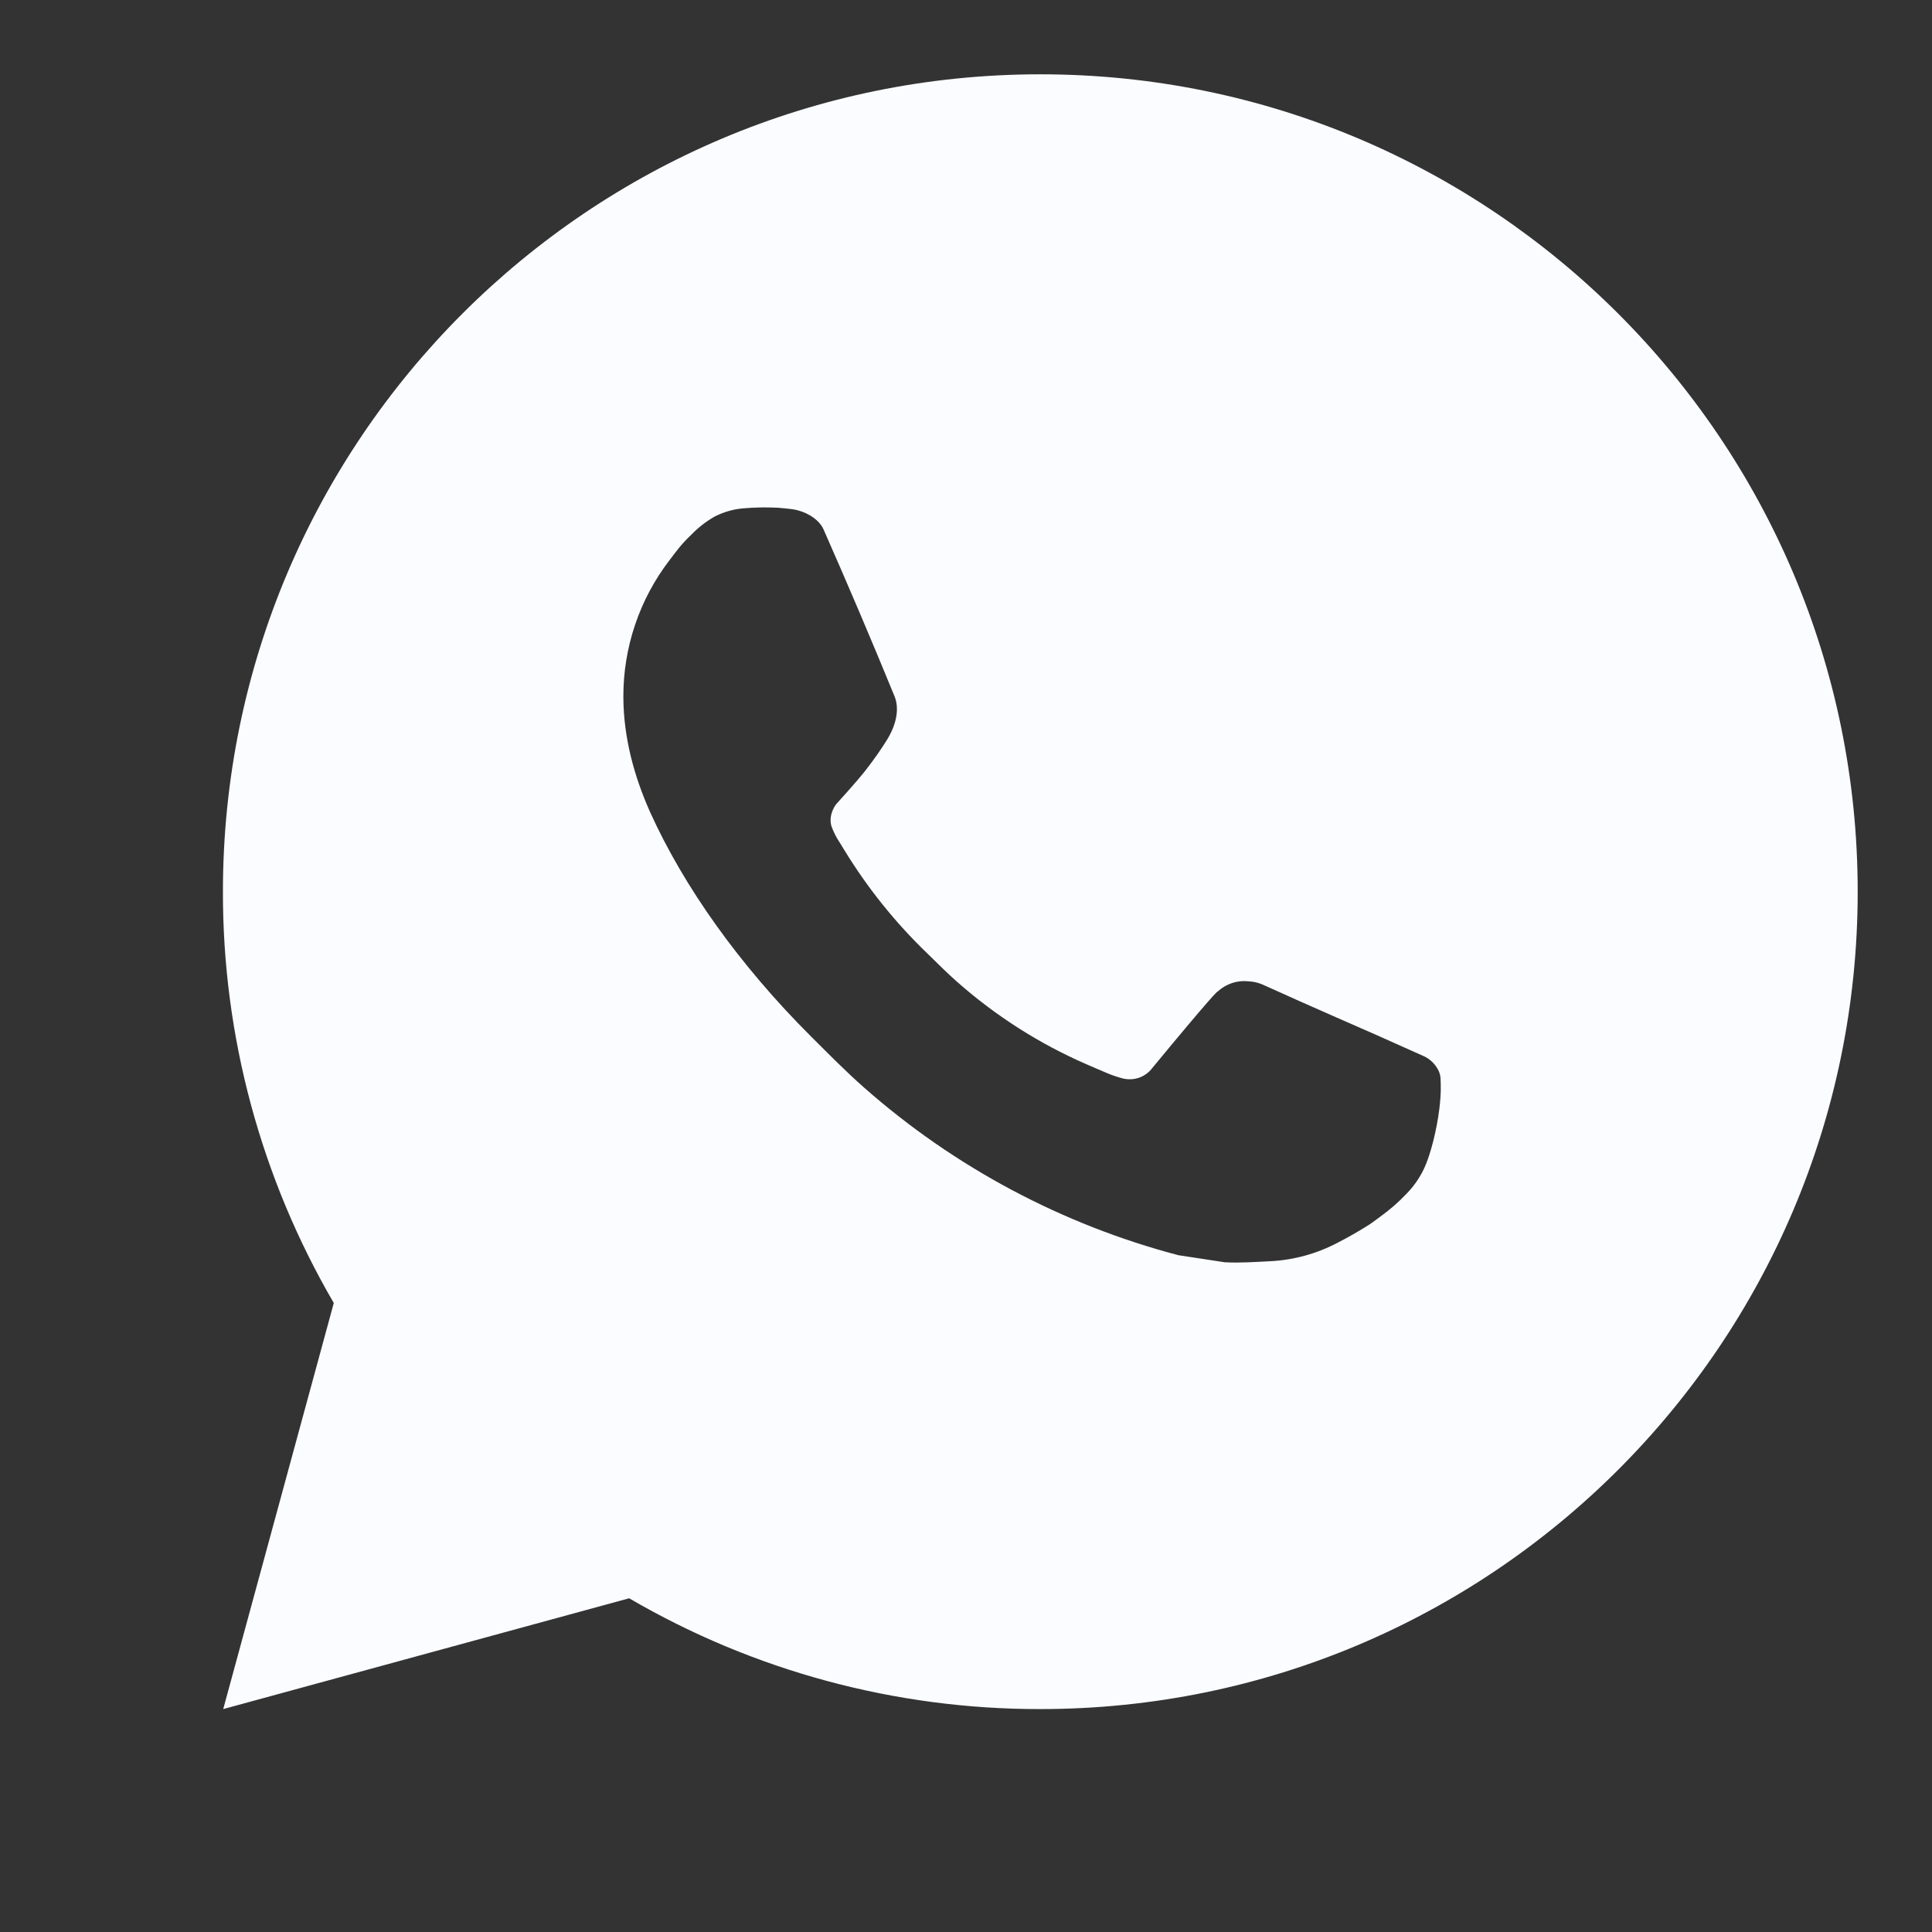 <?xml version="1.0" encoding="UTF-8"?> <svg xmlns="http://www.w3.org/2000/svg" width="26" height="26" viewBox="0 0 26 26" fill="none"><rect x="0" y="0" width="26" height="26" fill="#333333" stroke="none"/><path d="M14 1C20.075 1 25 5.925 25 12C25 18.075 20.075 23 14 23C12.056 23.003 10.146 22.489 8.467 21.509L3.004 23L4.492 17.535C3.512 15.855 2.997 13.945 3 12C3 5.925 7.925 1 14 1ZM10.251 6.83L10.031 6.839C9.889 6.847 9.75 6.885 9.622 6.949C9.503 7.016 9.394 7.101 9.299 7.2C9.167 7.324 9.092 7.432 9.012 7.536C8.605 8.065 8.386 8.715 8.389 9.382C8.391 9.921 8.532 10.446 8.752 10.936C9.202 11.928 9.942 12.979 10.919 13.953C11.154 14.187 11.385 14.422 11.634 14.641C12.848 15.71 14.294 16.48 15.858 16.892L16.483 16.987C16.686 16.998 16.89 16.983 17.094 16.973C17.415 16.957 17.727 16.87 18.011 16.719C18.155 16.645 18.295 16.564 18.432 16.477C18.432 16.477 18.479 16.446 18.569 16.378C18.718 16.268 18.809 16.19 18.932 16.061C19.024 15.967 19.103 15.855 19.163 15.729C19.249 15.55 19.335 15.208 19.37 14.923C19.397 14.705 19.389 14.586 19.386 14.512C19.381 14.395 19.283 14.273 19.177 14.221L18.536 13.934C18.536 13.934 17.579 13.517 16.994 13.251C16.933 13.224 16.867 13.209 16.801 13.206C16.725 13.198 16.649 13.206 16.578 13.23C16.506 13.255 16.44 13.294 16.385 13.345C16.379 13.343 16.306 13.406 15.51 14.369C15.465 14.431 15.402 14.477 15.33 14.503C15.258 14.528 15.18 14.531 15.105 14.512C15.034 14.493 14.964 14.469 14.895 14.44C14.759 14.383 14.712 14.361 14.618 14.321C13.987 14.046 13.402 13.673 12.886 13.218C12.747 13.097 12.618 12.965 12.486 12.837C12.054 12.423 11.677 11.954 11.364 11.442L11.3 11.338C11.253 11.268 11.215 11.192 11.187 11.112C11.146 10.951 11.254 10.821 11.254 10.821C11.254 10.821 11.522 10.528 11.646 10.37C11.767 10.216 11.869 10.066 11.935 9.959C12.065 9.75 12.106 9.536 12.038 9.37C11.73 8.617 11.411 7.868 11.083 7.125C11.018 6.977 10.825 6.872 10.65 6.851C10.591 6.844 10.532 6.838 10.472 6.833C10.325 6.826 10.177 6.827 10.029 6.838L10.251 6.83Z" fill="#FAFCFF"></path></svg> 